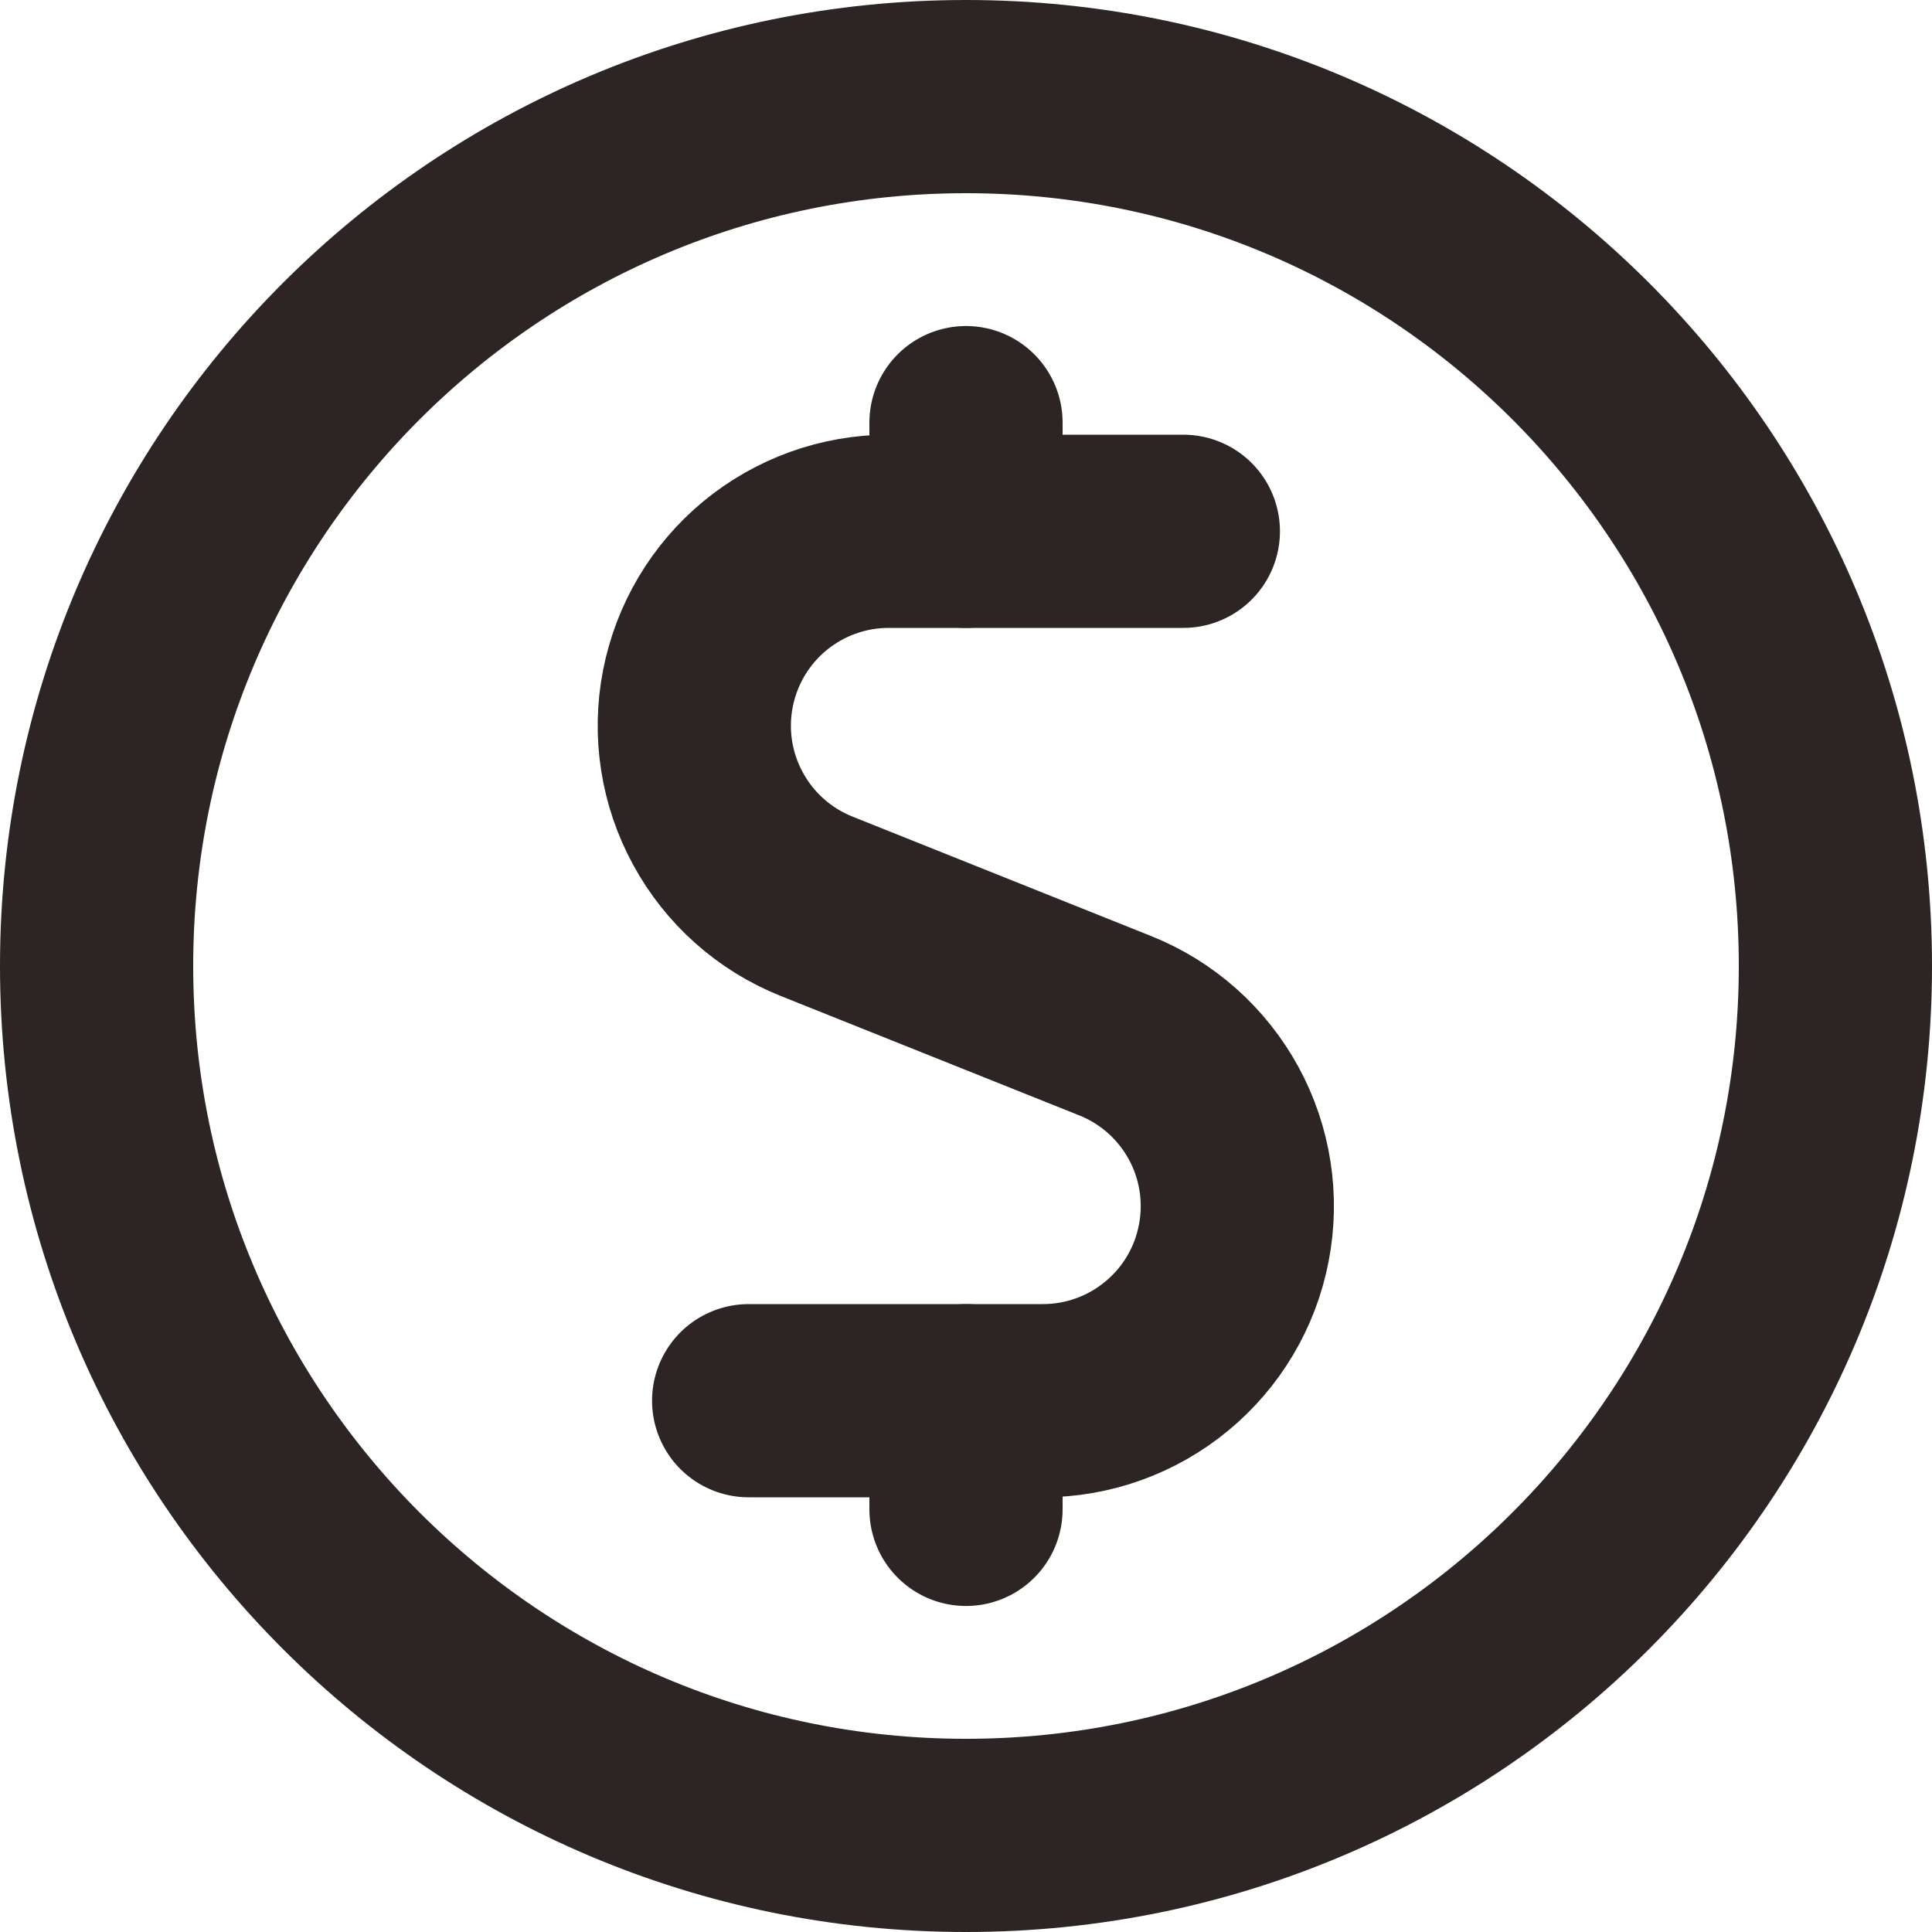 <svg width="20" height="20" viewBox="0 0 20 20" fill="none" xmlns="http://www.w3.org/2000/svg">
<path d="M12.25 5.5H9.199C8.732 5.5 8.279 5.663 7.919 5.96C7.558 6.258 7.313 6.672 7.224 7.131C7.135 7.59 7.209 8.065 7.433 8.475C7.656 8.886 8.016 9.206 8.449 9.38L11.544 10.618C11.978 10.791 12.338 11.111 12.563 11.522C12.787 11.933 12.861 12.409 12.772 12.868C12.684 13.328 12.438 13.742 12.076 14.04C11.715 14.338 11.262 14.5 10.794 14.5H7.75" stroke="#2C2524" stroke-width="2" stroke-miterlimit="10" stroke-linecap="round"/>
<path d="M10 5.5V4.375" stroke="#2C2524" stroke-width="2" stroke-miterlimit="10" stroke-linecap="round"/>
<path d="M10 15.625V14.5" stroke="#2C2524" stroke-width="2" stroke-miterlimit="10" stroke-linecap="round"/>
<path d="M10 19C14.971 19 19 14.97 19 10C19 5.029 14.971 1 10 1C5.029 1 1 5.029 1 10C1 14.97 5.029 19 10 19Z" stroke="#2C2524" stroke-width="2" stroke-miterlimit="10"/>
</svg>
